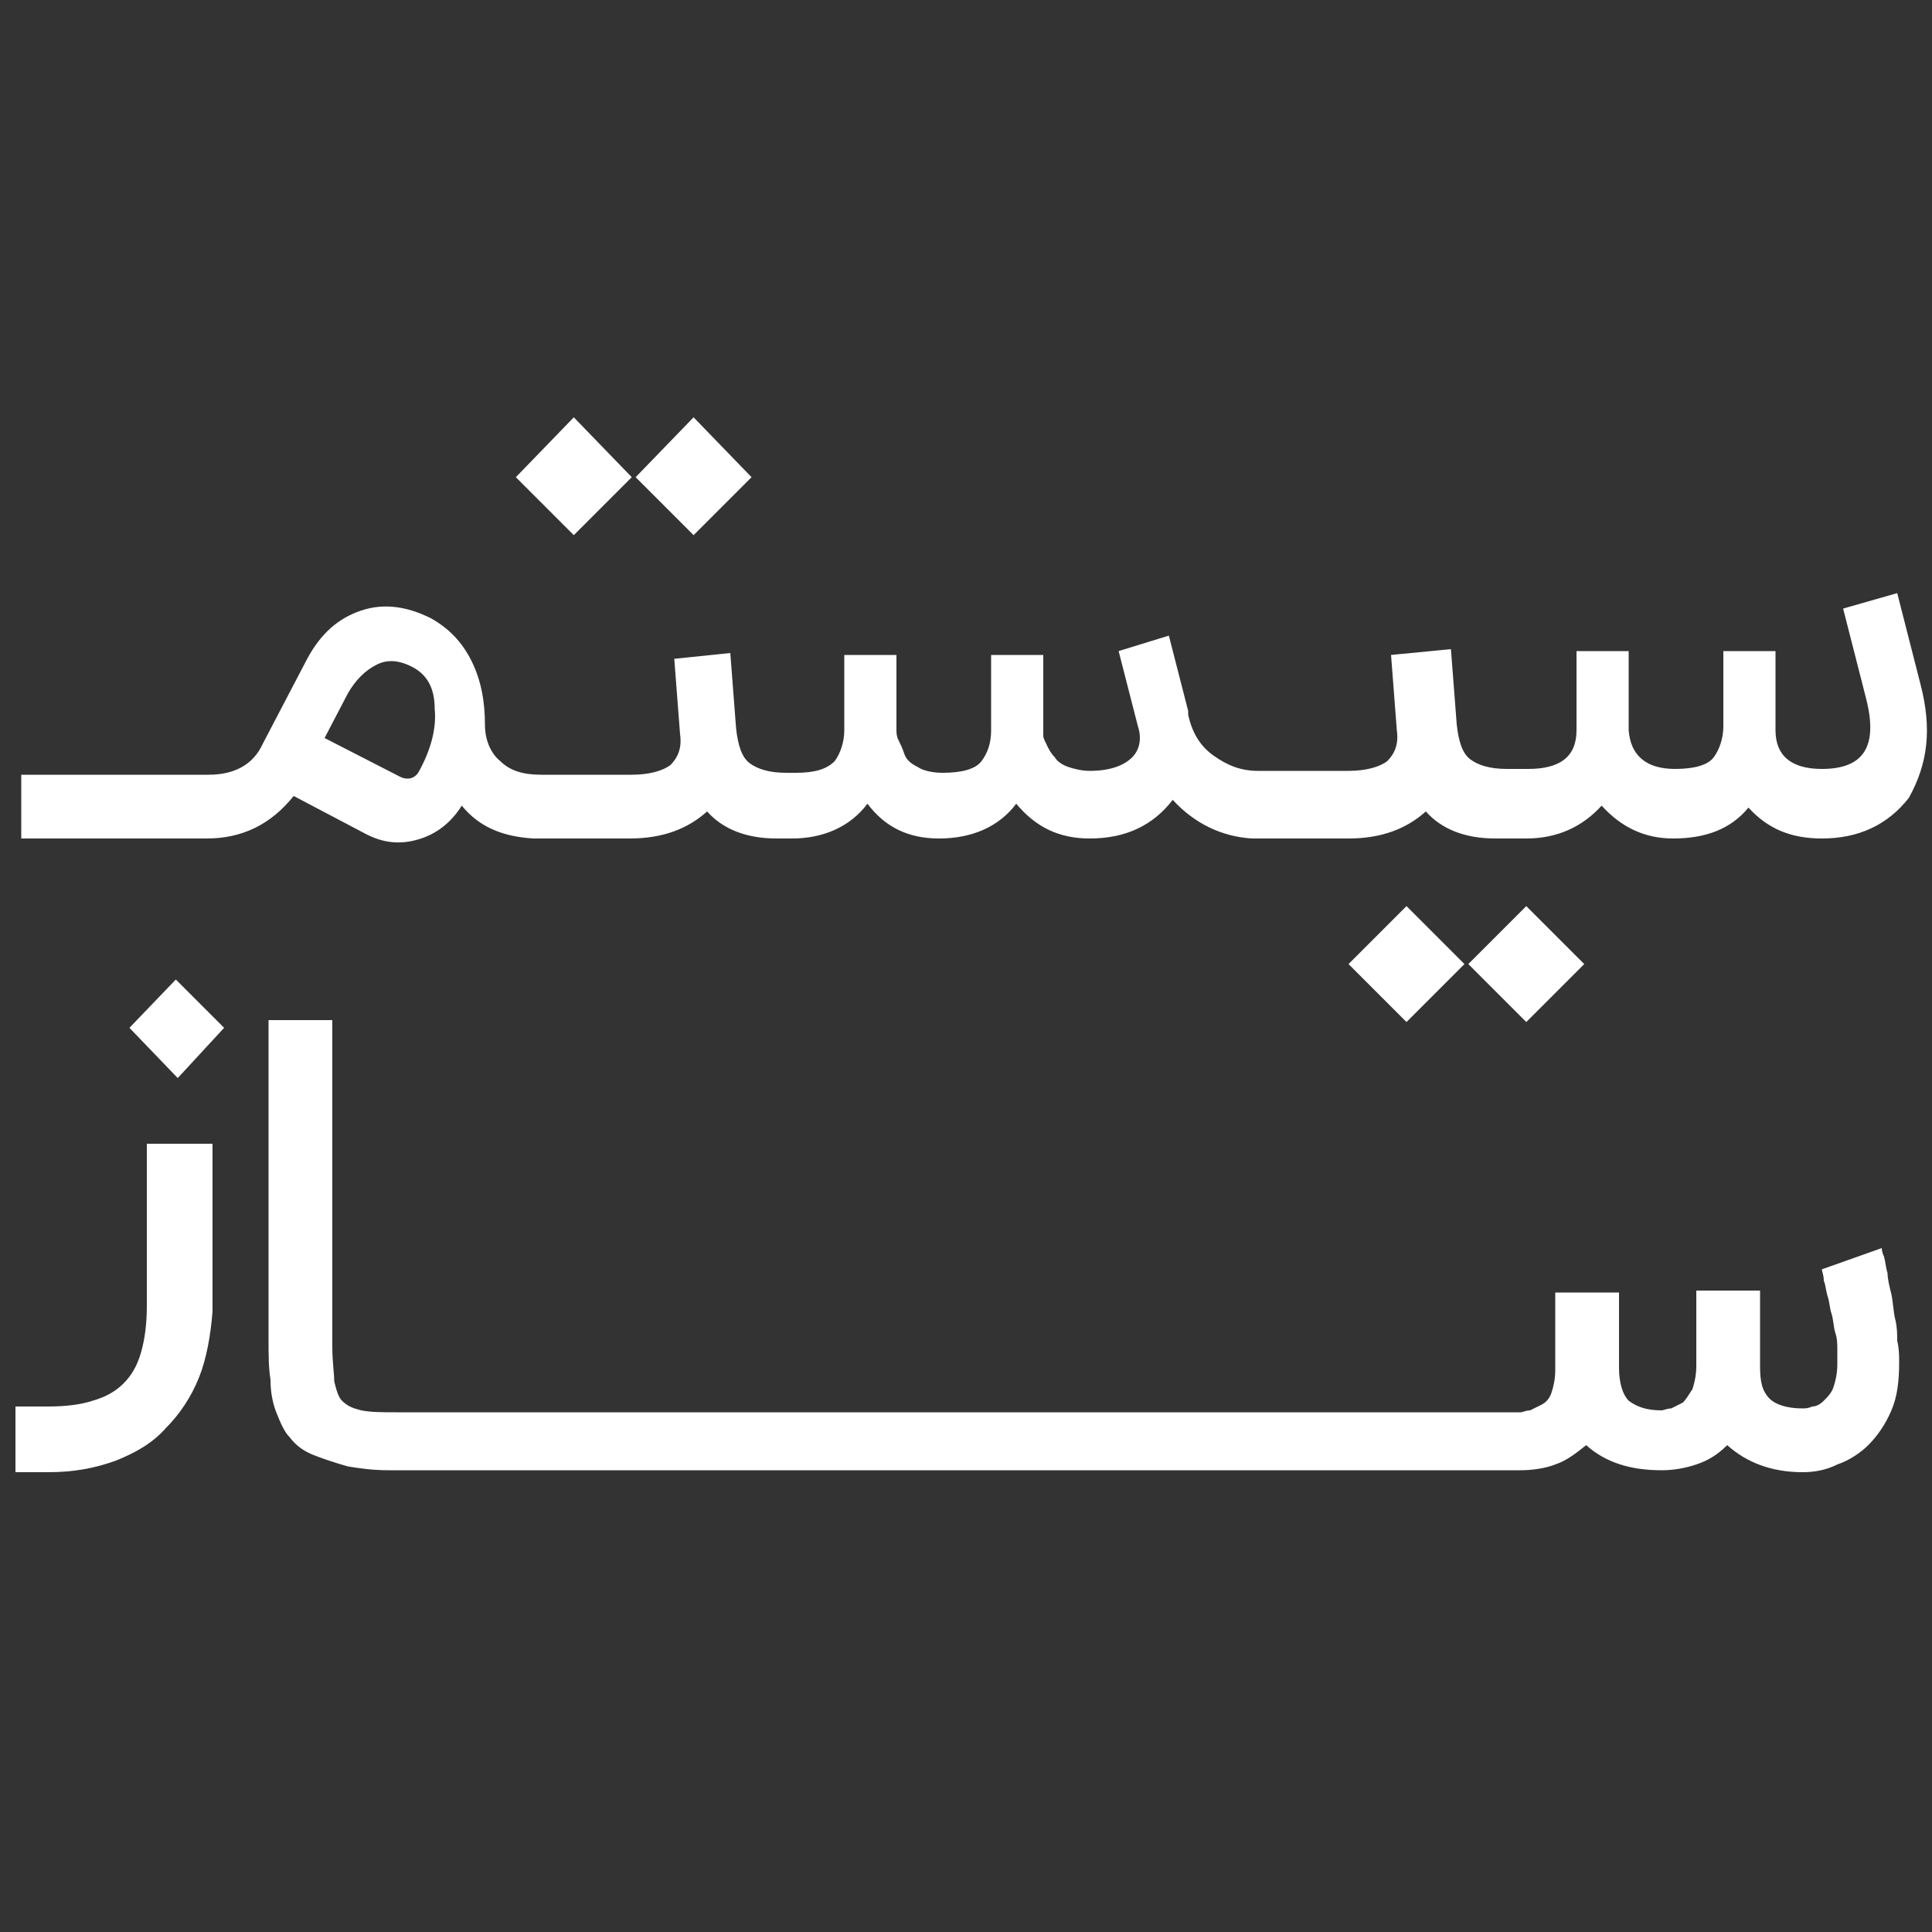 <?xml version="1.0" encoding="utf-8"?>
<!-- Generator: Adobe Illustrator 28.2.0, SVG Export Plug-In . SVG Version: 6.00 Build 0)  -->
<svg version="1.1" id="Layer_1" xmlns="http://www.w3.org/2000/svg" xmlns:xlink="http://www.w3.org/1999/xlink" x="0px" y="0px"
	 viewBox="0 0 100 100" style="enable-background:new 0 0 100 100;" xml:space="preserve">
<rect x="0" y="0" width="100" height="100" fill="#333333" stroke="none"/>
<style type="text/css">
	.st0{fill:#FFFFFF;}
</style>
<g>
	<path class="st0" d="M98.1,68.3c-0.1-0.4-0.1-0.8-0.2-1.3c-0.1-0.4-0.2-0.8-0.2-1.1c-0.1-0.3-0.1-0.6-0.2-0.9
		c-0.1-0.2-0.1-0.4-0.1-0.4l-3.1,1.1c0,0.1,0.1,0.3,0.1,0.6c0.1,0.2,0.1,0.5,0.2,0.8c0.1,0.3,0.1,0.6,0.2,0.9c0.1,0.3,0.1,0.7,0.2,1
		s0.1,0.6,0.1,0.9c0,0.3,0,0.5,0,0.7c0,0.5-0.1,0.9-0.2,1.2s-0.3,0.5-0.5,0.7c-0.2,0.2-0.4,0.3-0.6,0.3c-0.2,0.1-0.4,0.1-0.5,0.1
		c-0.8,0-1.4-0.2-1.7-0.5c-0.4-0.4-0.5-0.9-0.5-1.7v-3.9h-3.3v3.9c0,0.5-0.1,0.9-0.2,1.2c-0.2,0.3-0.3,0.5-0.5,0.7
		c-0.2,0.1-0.4,0.2-0.6,0.3c-0.2,0-0.4,0.1-0.5,0.1c-0.8,0-1.3-0.2-1.7-0.5c-0.3-0.3-0.5-0.9-0.5-1.7v-3.9h-3.3v4
		c0,0.5-0.1,0.9-0.2,1.2s-0.3,0.5-0.5,0.6c-0.2,0.1-0.4,0.2-0.6,0.3c-0.2,0-0.4,0.1-0.5,0.1h-2.7h-0.3h-5.2h-0.1h-5.5h-0.1h-5.5
		h-0.1h-5.5h-0.1h-5.5H48h-5.5h-0.1H37h-0.1h-5.5h-0.1h-5.5h-0.1h-5.2c-0.7,0-1.3,0-1.8-0.1c-0.4-0.1-0.7-0.2-1-0.5
		c-0.2-0.2-0.3-0.6-0.4-1c0-0.4-0.1-1-0.1-1.8v-0.2h0V52.8h-3.3v3.4v12.9v0.2c0,0.8,0,1.5,0.1,2.1c0,0.6,0.1,1.2,0.3,1.7
		c0.2,0.5,0.4,1,0.7,1.3c0.3,0.4,0.7,0.7,1.2,0.9c0.5,0.2,1.1,0.4,1.8,0.6c0.6,0.1,1.3,0.2,2.1,0.2c0,0,0.1,0,0.1,0h5.5h0.1h5.5h0.1
		h5.5H37h5.5h0.1H48h0.1h5.5h0.1h5.5h0.1h5.5h0.1h5.5h0.1h5.2h0.3h2.7c0.6,0,1.3-0.1,1.8-0.3c0.6-0.2,1.1-0.6,1.6-1
		c1,0.9,2.3,1.3,3.9,1.3c0.6,0,1.2-0.1,1.8-0.3c0.6-0.2,1.1-0.5,1.6-1c1,0.9,2.3,1.4,3.9,1.4c0.6,0,1.2-0.1,1.8-0.4
		c0.6-0.2,1.2-0.6,1.6-1c0.5-0.5,0.9-1.1,1.2-1.8c0.3-0.7,0.4-1.5,0.4-2.5c0-0.3,0-0.7-0.1-1.1C98.2,69.1,98.2,68.7,98.1,68.3z"/>
	<path class="st0" d="M7.6,67.6c0,0.9-0.1,1.7-0.3,2.4c-0.2,0.7-0.5,1.2-0.9,1.6c-0.4,0.4-0.9,0.7-1.6,0.9c-0.6,0.2-1.4,0.3-2.3,0.3
		H0.8v3.4h1.7c1.3,0,2.4-0.2,3.5-0.6c1-0.4,1.9-0.9,2.6-1.7c0.7-0.7,1.3-1.6,1.7-2.6c0.4-1,0.6-2.2,0.7-3.4v-8.7H7.6V67.6z"/>
	<polygon class="st0" points="6.7,53.2 9.2,55.8 11.6,53.2 9.1,50.7 	"/>
	<polygon class="st0" points="75.8,49.9 72.8,46.9 69.8,49.9 72.8,52.9 	"/>
	<polygon class="st0" points="82,49.9 79,46.9 76,49.9 79,52.9 	"/>
	<path class="st0" d="M99.4,35.4l-1.2-4.7l-2.8,0.8l1.2,4.7c0.6,2.4-0.1,3.6-2.3,3.6c-1.6,0-2.4-0.7-2.4-2v-0.2v-3.9h-2.7v3.9
		c0,0.6-0.2,1.2-0.5,1.6c-0.3,0.4-1,0.6-2,0.6c-1.5,0-2.3-0.7-2.4-2v-0.2v-3.9h-2.7v3.9v0.2c0,1.4-0.9,2-2.5,2h-1.1
		c-0.9,0-1.5-0.2-1.9-0.5c-0.4-0.3-0.6-0.9-0.7-1.8v0l-0.3-3.9L72,33.9l0.3,3.9c0.1,0.7-0.1,1.2-0.5,1.6c-0.4,0.3-1.1,0.5-2,0.5
		h-4.7c-0.9,0-1.6-0.3-2.3-0.8s-1.1-1.2-1.3-2.1c0,0,0-0.1,0-0.1c0-0.1,0-0.1,0-0.1l-1-3.9l-2.6,0.8l1,3.9c0.2,0.6,0.1,1.2-0.3,1.6
		c-0.4,0.4-1.1,0.7-2.2,0.7c-0.4,0-0.8-0.1-1.1-0.2c-0.3-0.1-0.6-0.3-0.7-0.5c-0.2-0.2-0.3-0.4-0.4-0.6c-0.1-0.2-0.2-0.4-0.2-0.5
		c0-0.1,0-0.2,0-0.3v0v-3.9h-2.7v3.9c0,0.7-0.2,1.2-0.5,1.6c-0.3,0.4-1,0.6-2,0.6c-0.5,0-1-0.1-1.3-0.3c-0.4-0.2-0.6-0.4-0.7-0.7
		c-0.1-0.3-0.2-0.5-0.3-0.7s-0.1-0.4-0.1-0.5v-3.9h-2.7v3.9c0,0.6-0.2,1.2-0.5,1.6c-0.4,0.4-1,0.6-2,0.6h-0.5
		c-0.9,0-1.5-0.2-1.9-0.5c-0.4-0.3-0.6-0.9-0.7-1.8v0l-0.3-3.9l-2.9,0.3l0.3,3.9c0.1,0.7-0.1,1.2-0.5,1.6c-0.4,0.3-1.1,0.5-2,0.5
		h-4.7c-0.9,0-1.6-0.2-2.1-0.7c-0.5-0.4-0.8-1.1-0.8-1.9c0-1.2-0.2-2.3-0.7-3.3c-0.5-1-1.2-1.7-2.1-2.2c-1.2-0.6-2.4-0.8-3.6-0.4
		c-1.2,0.4-2.1,1.2-2.8,2.5l-2.3,4.4c-0.5,1.1-1.5,1.6-2.8,1.6h0h-0.3H1.1v3.3h9.3h0.3h0c1.8,0,3.3-0.7,4.5-2.2l3.8,2
		c1,0.5,1.9,0.5,2.8,0.2c0.9-0.3,1.6-0.9,2.1-1.7c0.9,1.1,2.1,1.6,3.7,1.7v0h5c1.7,0,3-0.5,4-1.4c0.8,0.9,2,1.4,3.6,1.4v0H41
		c1.6,0,3-0.6,3.9-1.8c0.9,1.2,2.1,1.8,3.7,1.8c1.7,0,3.1-0.6,4-1.8c1,1.2,2.2,1.8,3.8,1.8c1.9,0,3.3-0.7,4.3-2
		c1.1,1.2,2.5,1.9,4.1,2v0h5c1.7,0,3-0.5,4-1.4c0.8,0.9,2,1.4,3.6,1.4v0H79c1.6,0,2.9-0.6,3.9-1.7c1,1.1,2.2,1.7,3.7,1.7
		c1.7,0,3-0.5,3.9-1.6c1,1.1,2.2,1.6,3.8,1.6c1.9,0,3.4-0.7,4.5-2.1C99.8,39.5,100,37.7,99.4,35.4z M21.7,39.9
		c-0.2,0.4-0.6,0.5-1,0.3l-3.9-2l1.2-2.3c0.4-0.7,0.9-1.2,1.5-1.5c0.6-0.3,1.2-0.2,1.8,0.1c0.8,0.4,1.2,1.1,1.2,2.2
		C22.6,37.7,22.3,38.8,21.7,39.9z"/>
	<polygon class="st0" points="32.7,24.7 29.7,21.6 26.7,24.7 29.7,27.7 	"/>
	<polygon class="st0" points="38.9,24.7 35.9,21.6 32.9,24.7 35.9,27.7 	"/>
</g>
</svg>
